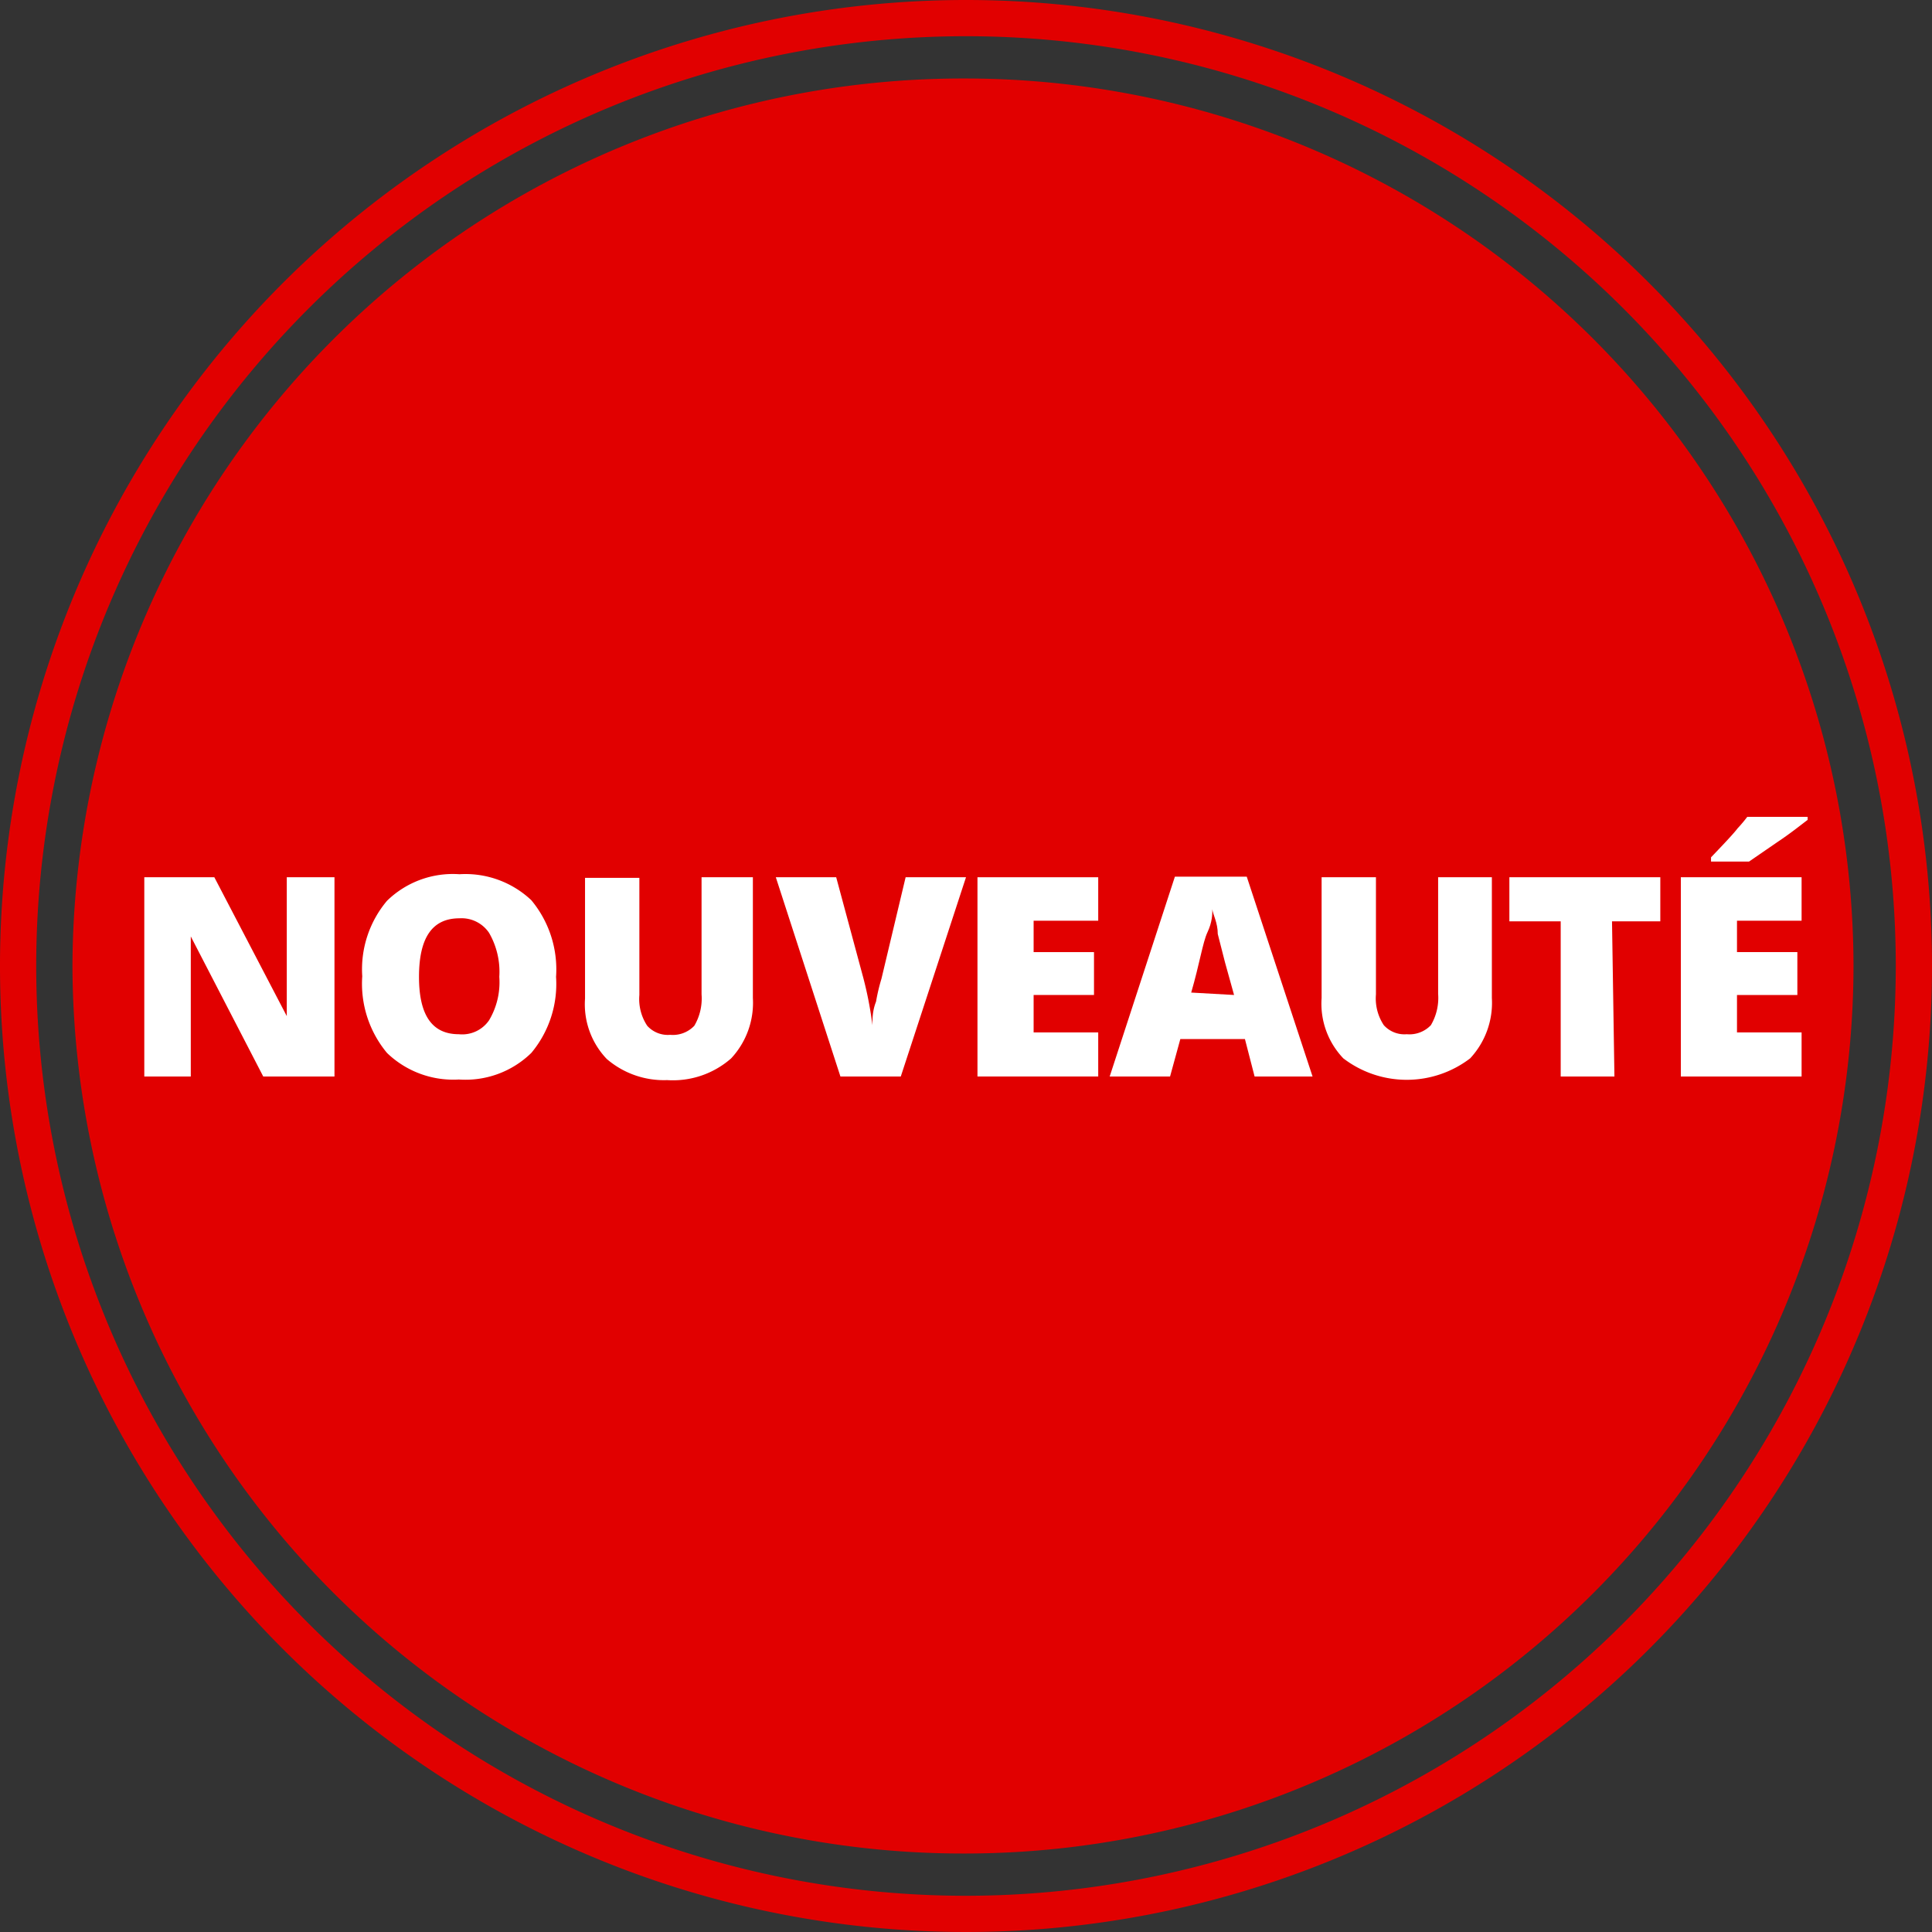 <svg id="Ebene_1" data-name="Ebene 1" xmlns="http://www.w3.org/2000/svg" viewBox="0 0 32 32"><rect x="0" y="0" width="32" height="32" fill="#333333" stroke="none"/><defs><style>.cls-1{fill:#e10000;fill-rule:evenodd;}.cls-2{fill:#fff;}</style></defs><title>icon-new-fr</title><g id="BG"><path class="cls-1" d="M16,0A16,16,0,1,0,32,16,16,16,0,0,0,16,0Zm0,31.4A15.4,15.4,0,1,1,31.4,16,15.41,15.41,0,0,1,16,31.4Z"/><path id="Rectangle" class="cls-1" d="M16,1.3h0A14.72,14.72,0,0,1,30.7,16h0A14.72,14.72,0,0,1,16,30.7h0A14.75,14.75,0,0,1,1.2,16h0A14.75,14.75,0,0,1,16,1.3Z"/></g><g id="NEU"><path class="cls-2" d="M5.53,17.83H4.36l-1.2-2.32h0c0,.36,0,.64,0,.83v1.49H2.39v-3.3H3.55l1.2,2.3h0c0-.34,0-.6,0-.81V14.53h.79v3.3Z"/><path class="cls-2" d="M9.21,16.18a1.78,1.78,0,0,1-.41,1.26,1.56,1.56,0,0,1-1.2.44,1.58,1.58,0,0,1-1.19-.44A1.79,1.79,0,0,1,6,16.17a1.76,1.76,0,0,1,.41-1.25,1.56,1.56,0,0,1,1.2-.44,1.59,1.59,0,0,1,1.19.43A1.79,1.79,0,0,1,9.21,16.18Zm-2.27,0c0,.64.22.95.66.95a.54.54,0,0,0,.5-.23,1.23,1.23,0,0,0,.17-.72,1.29,1.29,0,0,0-.17-.73.55.55,0,0,0-.49-.24C7.16,15.21,6.94,15.53,6.94,16.18Z"/><path class="cls-2" d="M12.47,14.53v2a1.35,1.35,0,0,1-.36,1,1.46,1.46,0,0,1-1.06.36,1.45,1.45,0,0,1-1-.35,1.31,1.31,0,0,1-.36-1v-2h.9v1.94a.8.8,0,0,0,.13.51.46.46,0,0,0,.38.15.49.49,0,0,0,.4-.15.89.89,0,0,0,.12-.52V14.53Z"/><path class="cls-2" d="M15,14.53h1l-1.08,3.3h-1l-1.07-3.3h1l.45,1.67a6,6,0,0,1,.15.78c0-.1,0-.24.06-.39a3.1,3.1,0,0,1,.09-.38Z"/><path class="cls-2" d="M18.19,17.83h-2v-3.3h2v.72H17.12v.52h1v.71h-1v.62h1.07Z"/><path class="cls-2" d="M20.78,17.83l-.16-.62H19.55l-.17.62h-1l1.08-3.31h1.19l1.09,3.31Zm-.34-1.35-.15-.54-.12-.47c0-.19-.08-.32-.09-.41,0,.08,0,.21-.08.38s-.13.52-.27,1Z"/><path class="cls-2" d="M24.71,14.53v2a1.35,1.35,0,0,1-.36,1,1.73,1.73,0,0,1-2.1,0,1.31,1.31,0,0,1-.36-1v-2h.9v1.94a.8.8,0,0,0,.13.51.46.46,0,0,0,.38.15.49.49,0,0,0,.4-.15.89.89,0,0,0,.12-.52V14.53Z"/><path class="cls-2" d="M26.74,17.83h-.89V15.26H25v-.73h2.5v.73h-.8Z"/><path class="cls-2" d="M29.84,17.83h-2v-3.3h2v.72H28.77v.52h1v.71h-1v.62h1.07Zm-1.5-3.56V14.2c.23-.24.38-.4.44-.48a2.31,2.31,0,0,0,.16-.19h1v.05c-.12.09-.28.22-.49.36l-.48.33Z"/></g></svg>